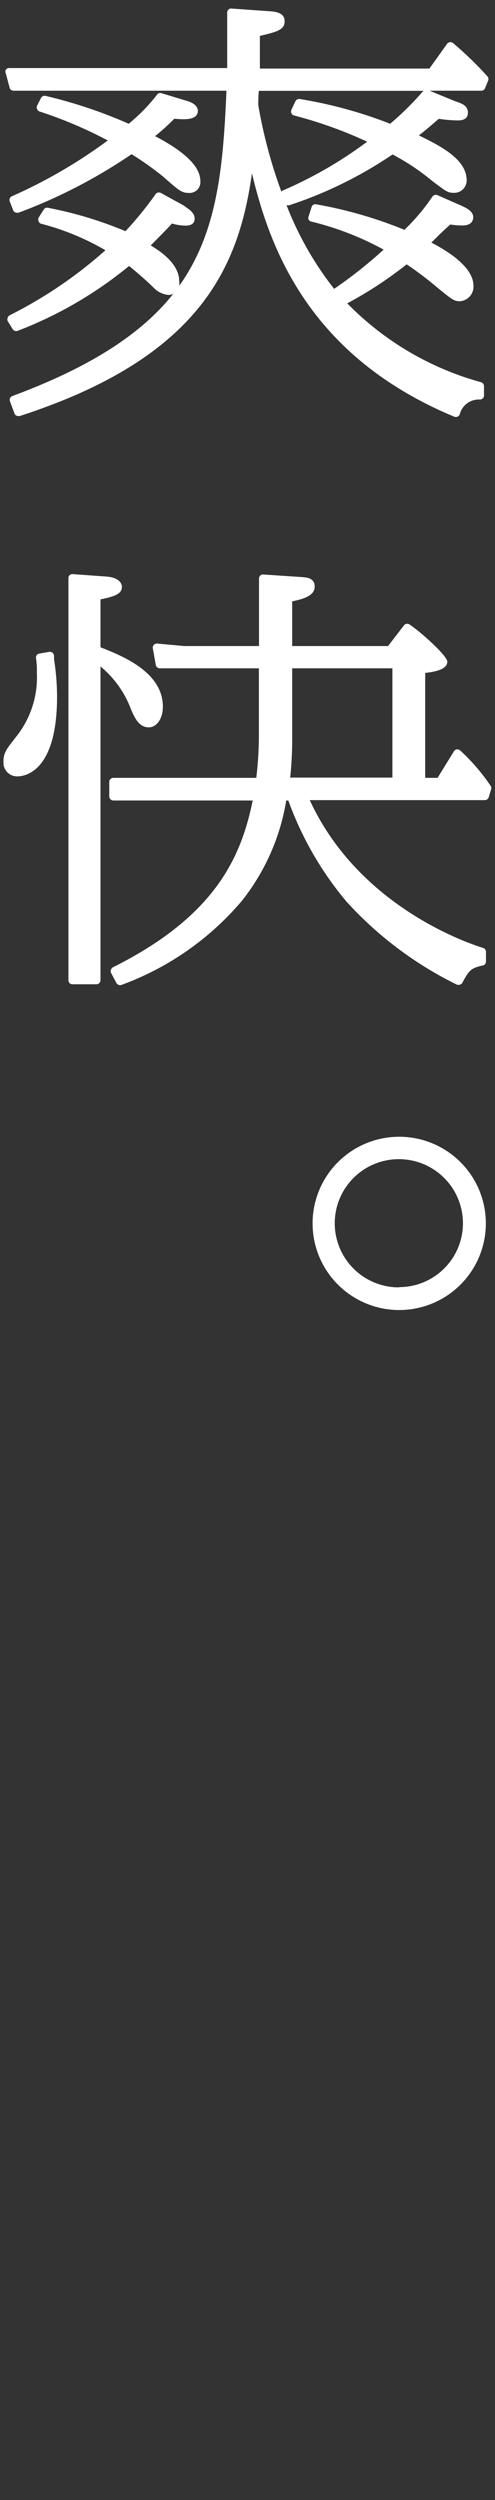 <svg xmlns="http://www.w3.org/2000/svg" viewBox="0 0 40 202">
  <rect x="0" y="0" width="40" height="202" fill="#333333" stroke="none"/>
  <defs>
    <style>
      .a {
        fill: none;
      }

      .b {
        fill: #fff;
      }
    </style>
  </defs>
  <g>
    <rect class="a" width="40" height="202"/>
    <g>
      <g>
        <path class="b" d="M39.38,6.16A29.66,29.66,0,0,0,36.6,3.47a.36.36,0,0,0-.25-.06.32.32,0,0,0-.22.13l-1.43,2H21c0-1,0-1.21,0-2.64C22.4,2.57,23,2.41,23,1.71S22.24.93,21.65.9L18.71.69a.3.3,0,0,0-.25.09.31.31,0,0,0-.1.24V5.5H.73a.31.31,0,0,0-.26.14.3.3,0,0,0,0,.29L.78,7.1a.33.33,0,0,0,.31.23H18.3c-.27,6.38-.77,11.49-3.82,15.77a1.31,1.31,0,0,0,0-.39c0-1.34-1.4-2.34-2.3-2.88.85-.86,1.24-1.25,1.72-1.77a3.85,3.85,0,0,0,1.1.17c.61,0,.73-.31.73-.57,0-.46-.45-.74-.81-1l-.1-.07s0,0,0,0l-1.82-1a.33.33,0,0,0-.42.09,28.68,28.68,0,0,1-2.44,3,31.61,31.61,0,0,0-6.26-1.89.32.32,0,0,0-.35.15l-.41.65a.33.33,0,0,0,0,.29.3.3,0,0,0,.21.2,20.41,20.41,0,0,1,5.19,2.14A35.61,35.61,0,0,1,.93,25.4l-.15.08a.32.32,0,0,0-.16.2.33.33,0,0,0,0,.26l.41.66a.33.33,0,0,0,.4.13,32.46,32.46,0,0,0,9-5.24c.67.54,1.51,1.28,2.05,1.82a1.87,1.87,0,0,0,1.13.52.74.74,0,0,0,.4-.1C11.51,26.88,7.51,29.58,1,32a.33.33,0,0,0-.2.41l.37,1a.33.33,0,0,0,.31.21h.1C16.32,28.85,19.31,21.42,20.36,14c1.39,5.81,4.45,14.72,16.35,19.67a.39.39,0,0,0,.26,0,.37.37,0,0,0,.18-.19,1.59,1.59,0,0,1,1.6-1.2.33.33,0,0,0,.25-.08.32.32,0,0,0,.11-.24v-.76a.34.34,0,0,0-.25-.32,24,24,0,0,1-10.8-6.37,32.05,32.05,0,0,0,4.8-3.15,27.5,27.5,0,0,1,2.45,1.85c1.22,1,1.38,1.13,1.85,1.13a1.18,1.18,0,0,0,1.1-1.25c0-1.39-1.77-2.64-3.4-3.49l.28-.28c.37-.37.61-.6,1.24-1.18a6.9,6.9,0,0,0,1,.08c.8,0,.86-.51.86-.67,0-.51-.61-.77-1-.95l-1.89-.83a.34.34,0,0,0-.41.12,16.24,16.24,0,0,1-2.26,2.68,34.46,34.46,0,0,0-7.13-2.06.31.31,0,0,0-.37.22l-.24.75a.33.33,0,0,0,0,.26.29.29,0,0,0,.2.16A23.79,23.79,0,0,1,31,20.17a36.42,36.42,0,0,1-4,3.17,26.34,26.34,0,0,1-3.85-6.77.42.42,0,0,0,.27,0,33.4,33.4,0,0,0,8.3-4.09,18.45,18.45,0,0,1,3.12,2.07l.23.18c1,.74,1.09.85,1.64.85a1,1,0,0,0,1-1c0-1.68-2-2.73-3.86-3.64.48-.37.77-.62,1.61-1.34A10.86,10.86,0,0,0,37,9.73q.81,0,.81-.63c0-.57-.49-.74-1-.91l-2.1-.86H38.9a.32.32,0,0,0,.3-.21l.25-.62A.33.33,0,0,0,39.38,6.16ZM31.53,10a35.86,35.86,0,0,0-7.31-2,.34.34,0,0,0-.35.19l-.32.68a.34.34,0,0,0,0,.28.31.31,0,0,0,.21.18,34.59,34.59,0,0,1,5.91,2.12,33.62,33.62,0,0,1-6.81,3.94.23.23,0,0,0-.12.1,39.65,39.65,0,0,1-1.87-7c0-.18,0-.78.05-1.15H34.21A24.12,24.12,0,0,1,31.53,10Z"/>
        <path class="b" d="M1,15.84a40.76,40.76,0,0,0,7.71-4.49A34.47,34.47,0,0,0,3.17,9,.31.31,0,0,1,3,8.81a.34.34,0,0,1,0-.28l.32-.62a.32.32,0,0,1,.37-.16A38.43,38.43,0,0,1,10.4,10a14.66,14.66,0,0,0,2.3-2.36.31.31,0,0,1,.35-.11l2.14.65c.51.16.8.45.8.79a.57.57,0,0,1-.19.42c-.26.23-.78.3-1.71.2A18.62,18.62,0,0,1,12.53,11c2.46,1.29,3.66,2.48,3.66,3.64a.87.87,0,0,1-.89.95c-.62,0-.79-.15-2.12-1.32a23.81,23.81,0,0,0-2.55-1.81,42.5,42.5,0,0,1-9.14,4.73l-.11,0A.33.33,0,0,1,1.07,17l-.28-.72A.33.33,0,0,1,1,15.84Z"/>
      </g>
      <g>
        <path class="b" d="M39.65,63.5a16.25,16.25,0,0,0-2.47-2.87.35.35,0,0,0-.27-.08.34.34,0,0,0-.23.16l-1.32,2.14h-1V54.37c1.78-.18,1.78-.73,1.78-.92,0-.45-2.07-2.34-3.06-3a.33.33,0,0,0-.43.07L31.36,52.2H23.61V48.59c.9-.19,1.82-.45,1.82-1.19s-.73-.74-1-.77l-3.15-.21a.3.3,0,0,0-.25.09.35.35,0,0,0-.1.24V52.2H14.88L12.7,52a.32.32,0,0,0-.27.11.32.32,0,0,0-.08.28l.24,1.34a.33.33,0,0,0,.33.27h8V59.5a29.17,29.17,0,0,1-.21,3.35H9.16a.33.33,0,0,0-.33.33v1.17a.33.33,0,0,0,.33.33H20.42c-.93,4.56-3,9.33-11.28,13.47a.34.34,0,0,0-.17.2.28.28,0,0,0,0,.25l.44.83a.34.34,0,0,0,.41.15,23.16,23.16,0,0,0,9.74-6.81,17.62,17.62,0,0,0,3.57-8.09h.17A26.81,26.81,0,0,0,28,72.85a29.75,29.75,0,0,0,8.94,6.72.32.32,0,0,0,.14,0,.31.31,0,0,0,.29-.18c.54-1,.68-1.16,1.64-1.38a.32.32,0,0,0,.26-.32v-.79a.33.33,0,0,0-.24-.31c-1-.31-10-3.24-14-11.94H39.18a.33.33,0,0,0,.31-.23l.2-.66A.31.31,0,0,0,39.65,63.5ZM31.71,54v8.83H23.45a29.94,29.94,0,0,0,.16-3.38V54Z"/>
        <path class="b" d="M4.37,53.29a19.88,19.88,0,0,1,.24,3c0,6.13-2.66,6.44-3.19,6.44A1.1,1.1,0,0,1,.28,61.56c0-.73.22-1,1-2a7.68,7.68,0,0,0,1.7-5.19,6.85,6.85,0,0,0-.07-1.19.32.32,0,0,1,.27-.37l.8-.14a.36.36,0,0,1,.25.06.32.32,0,0,1,.13.22Z"/>
        <path class="b" d="M13.16,57.1c0,1.08-.58,1.67-1.13,1.67-.84,0-1.19-.84-1.52-1.65a8.17,8.17,0,0,0-2.39-3.27V79.2a.33.33,0,0,1-.33.33H5.85a.32.32,0,0,1-.32-.33V46.71a.31.31,0,0,1,.1-.24.33.33,0,0,1,.25-.08l2.78.2c1.11.11,1.19.67,1.19.84,0,.57-.64.78-1.73,1V52.3C9.89,53,13.16,54.3,13.16,57.1Z"/>
      </g>
      <path class="b" d="M32.26,91.85a7,7,0,1,0,7,7A7,7,0,0,0,32.26,91.85Zm0,12.17a5.18,5.18,0,1,1,5.15-5.19A5.16,5.16,0,0,1,32.26,104Z"/>
    </g>
  </g>
</svg>
